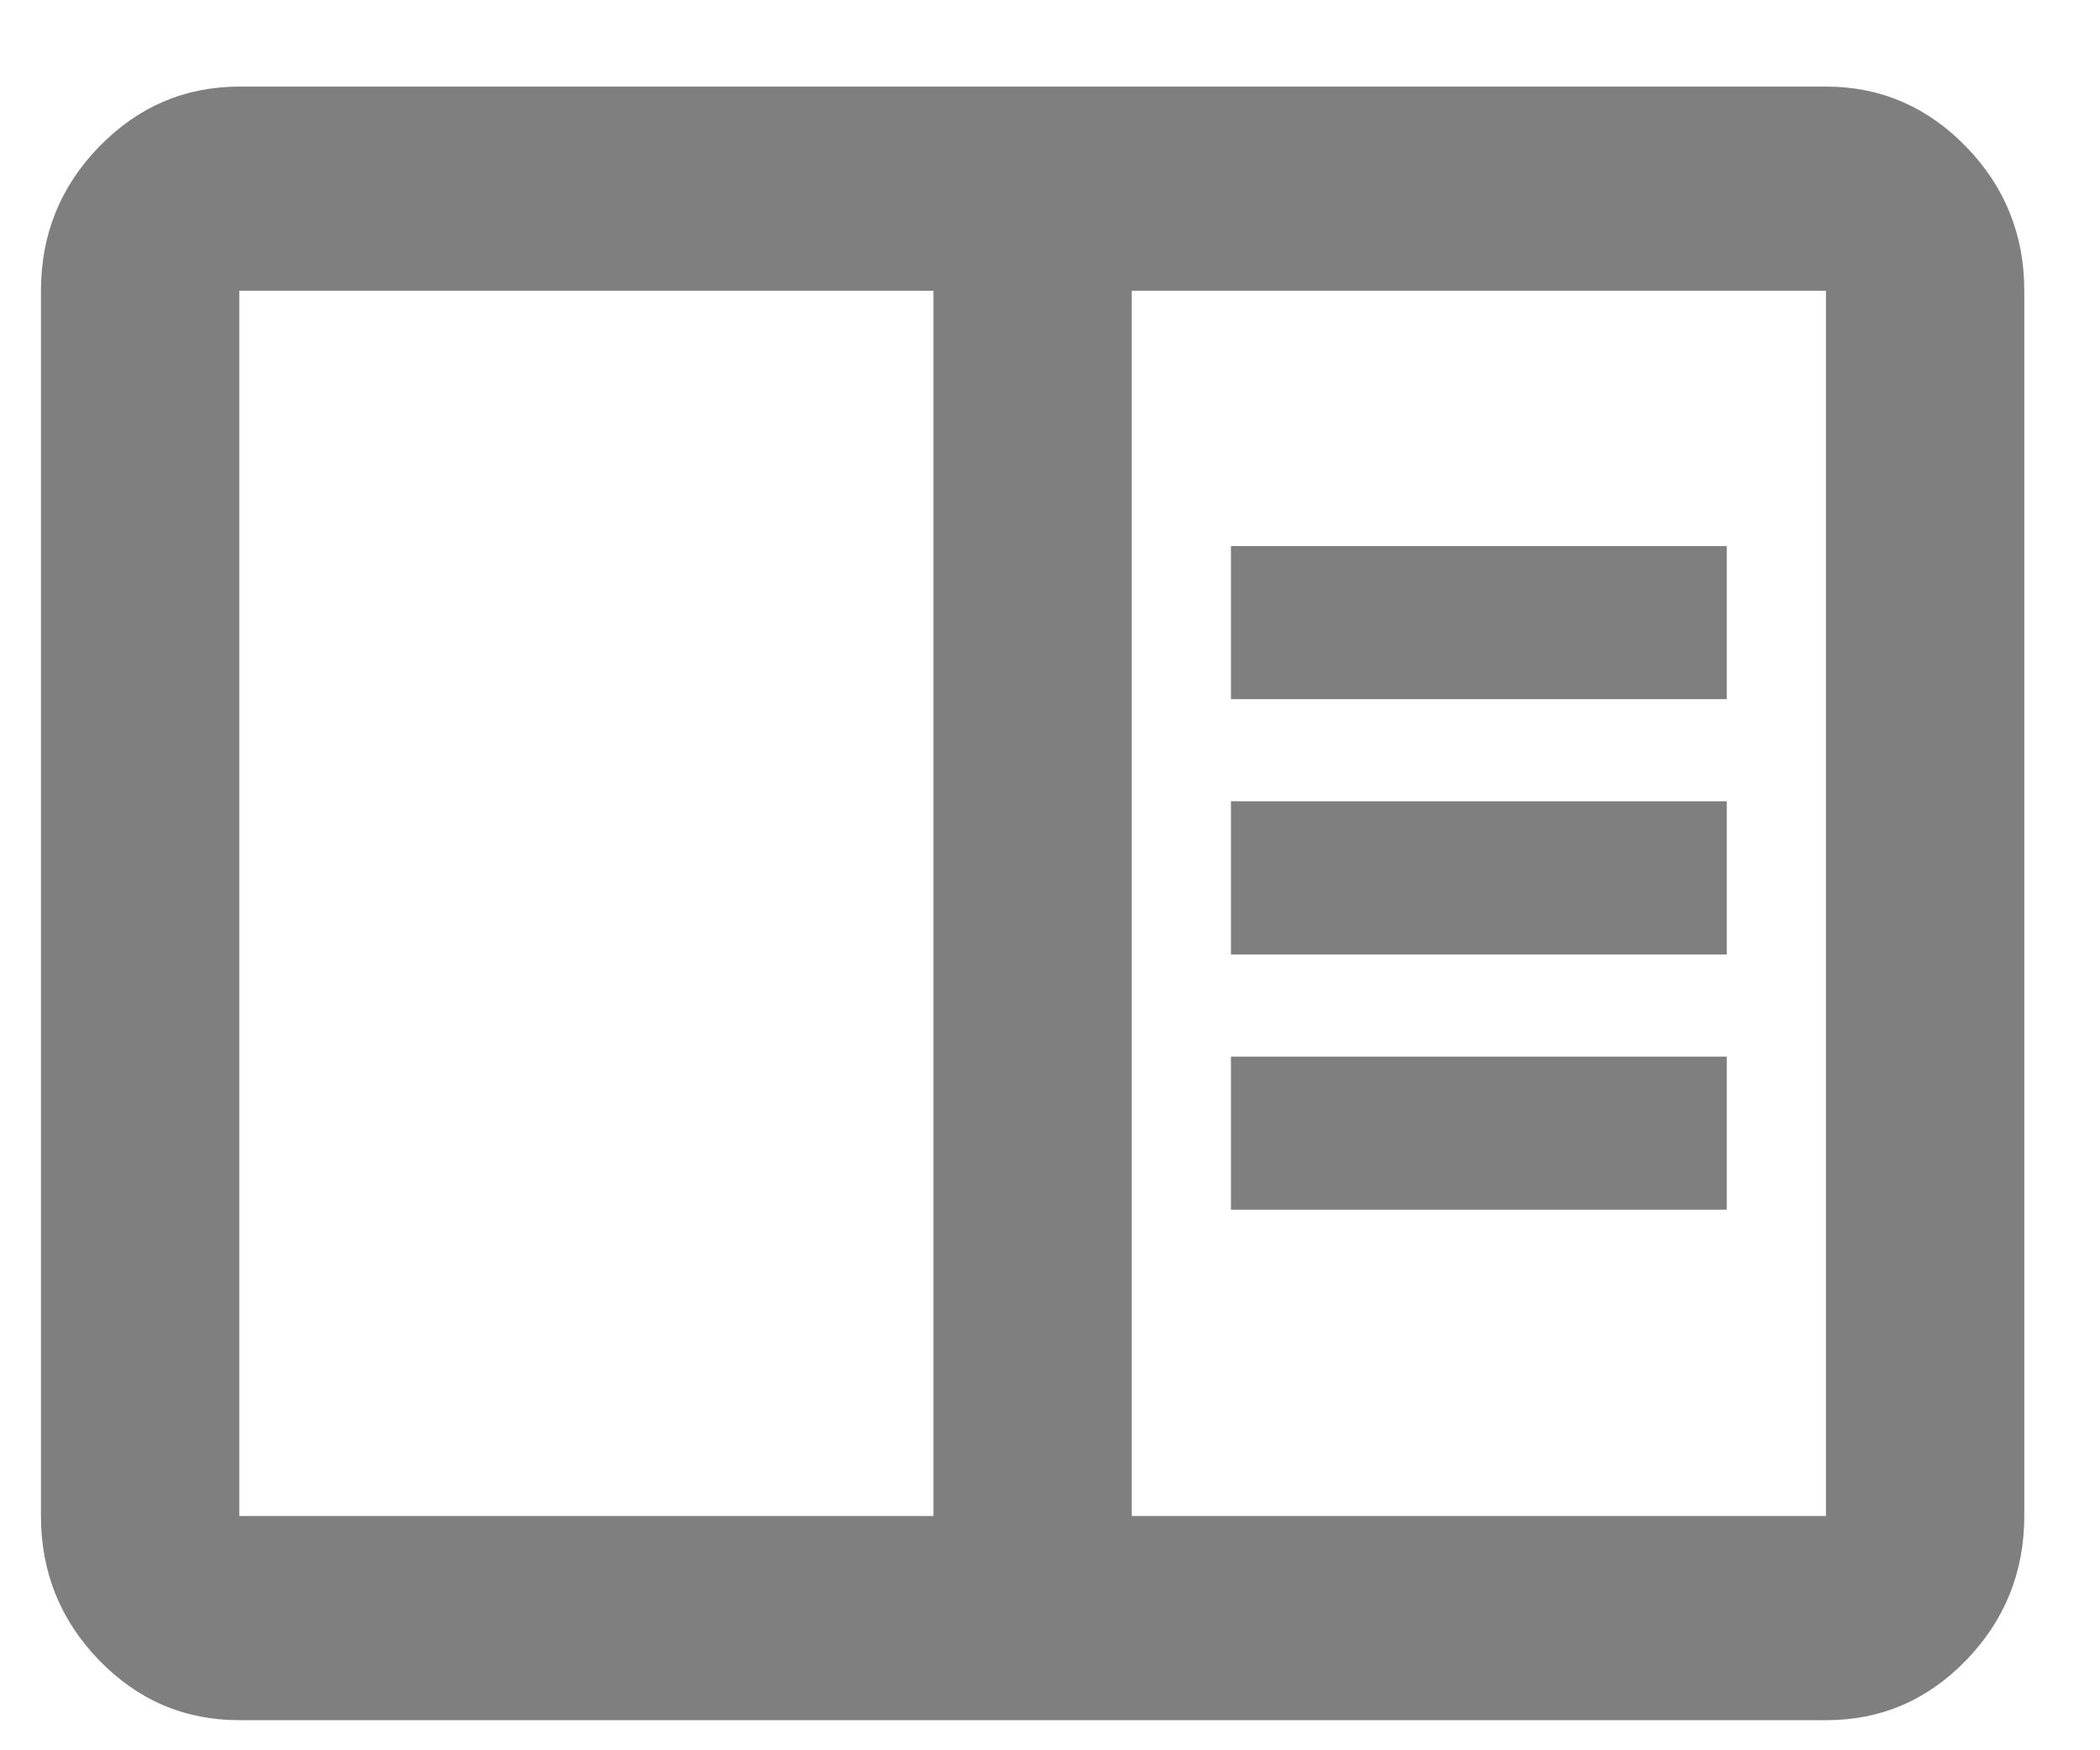 <svg width="18" height="15" viewBox="0 0 18 15" fill="none" xmlns="http://www.w3.org/2000/svg">
<path d="M2.051 14.742C1.583 14.742 1.183 14.571 0.85 14.229C0.518 13.886 0.351 13.474 0.351 12.992V2.492C0.351 2.011 0.517 1.599 0.85 1.257C1.184 0.914 1.584 0.743 2.051 0.742H15.651C16.118 0.742 16.518 0.914 16.852 1.257C17.185 1.6 17.351 2.012 17.351 2.492V12.992C17.351 13.473 17.184 13.886 16.852 14.229C16.519 14.572 16.119 14.743 15.651 14.742H2.051ZM2.051 12.992H8.001V2.492H2.051V12.992ZM9.701 12.992H15.651V2.492H9.701V12.992ZM10.551 10.367H14.801V9.055H10.551V10.367ZM10.551 8.18H14.801V6.867H10.551V8.18ZM10.551 5.992H14.801V4.68H10.551V5.992Z" fill="#7F7F7F"/>
</svg>

